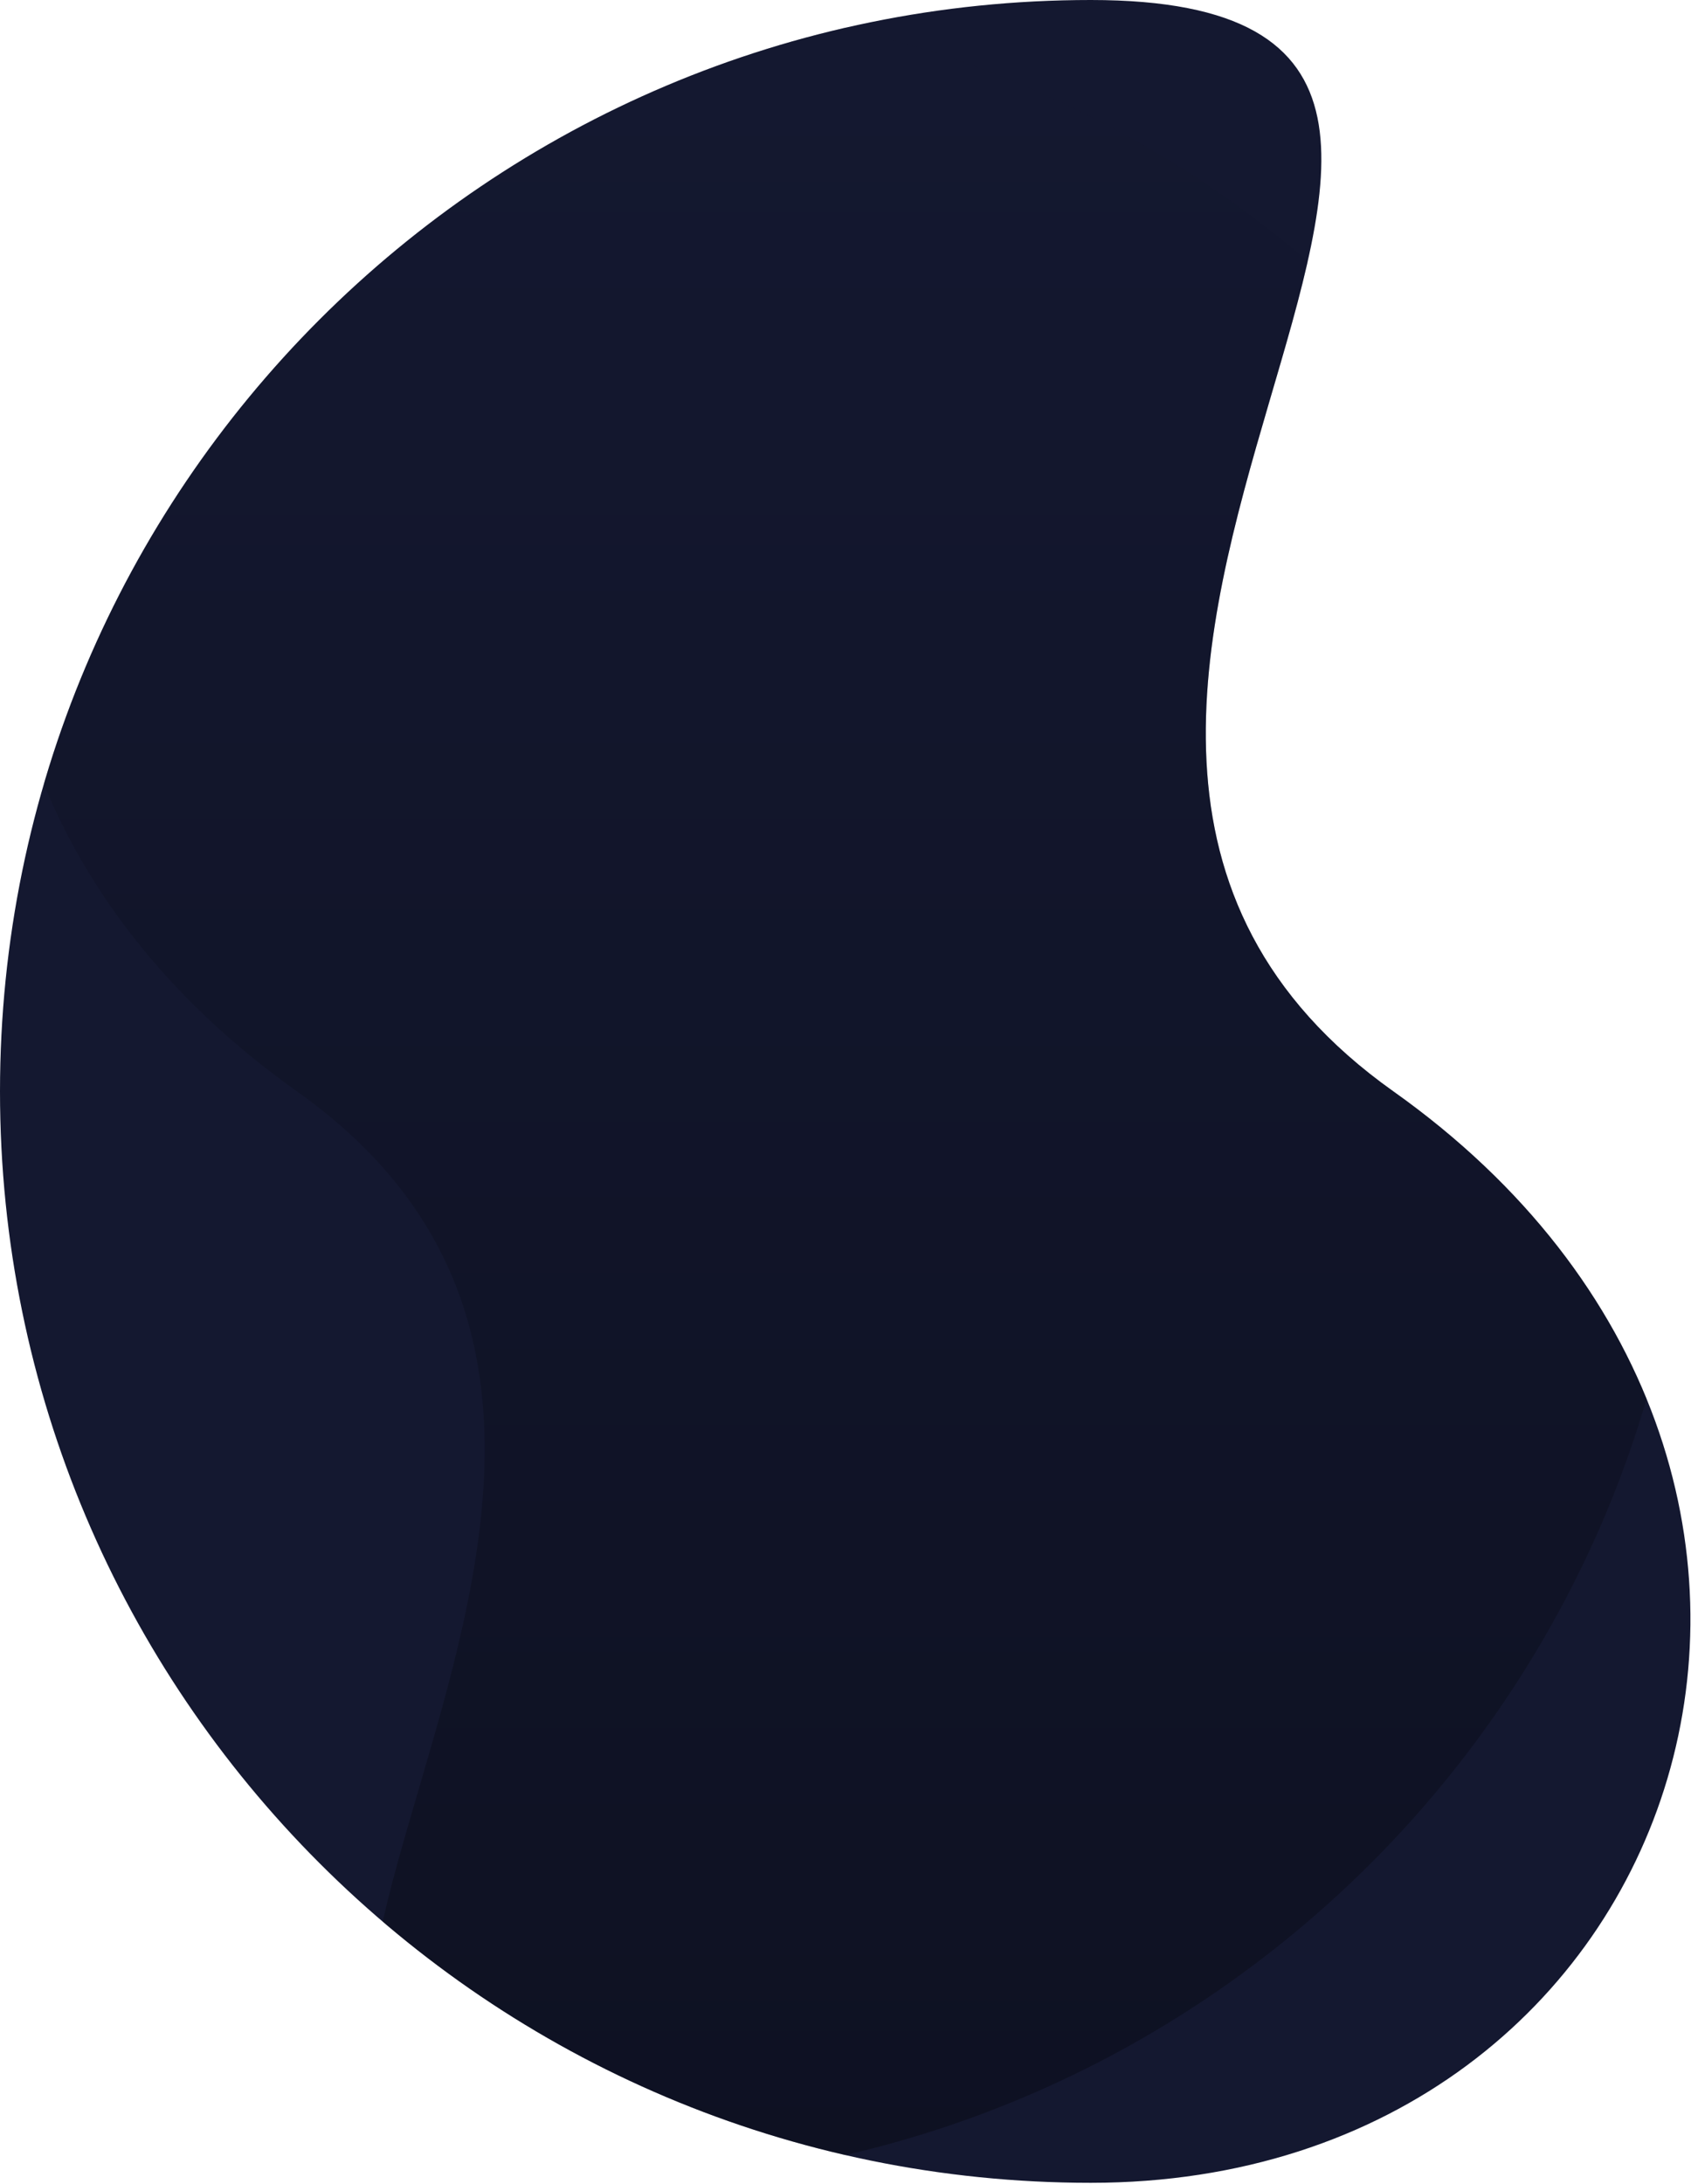 <svg version="1.2" baseProfile="tiny-ps" xmlns="http://www.w3.org/2000/svg" viewBox="0 0 495 639" width="495" height="639">
	<title>about-left-shape-svg</title>
	<defs>
		<clipPath clipPathUnits="userSpaceOnUse" id="cp1">
			<path d="m319.3 0c176.34 0-67.07 208.92 88.59 319.3c155.66 110.38 87.75 319.3-88.59 319.3c-176.35 0-319.3-142.96-319.3-319.3c0-176.34 142.96-319.3 319.3-319.3z" />
		</clipPath>
		<linearGradient id="grd1" gradientUnits="userSpaceOnUse"  x1="247.4" y1="638.6" x2="247.4" y2="0">
			<stop offset="0" stop-color="#000000"  />
			<stop offset="1" stop-color="#141830"  />
		</linearGradient>
	</defs>
	<style>
		tspan { white-space:pre }
		.s0 { fill: #141830 } 
		.s1 { opacity: .3;fill: url(#grd1) } 
	</style>
	<path id="Layer" class="s0" d="m319.3 0c176.34 0-67.07 208.92 88.59 319.3c155.66 110.38 87.75 319.3-88.59 319.3c-176.35 0-319.3-142.96-319.3-319.3c0-176.34 142.96-319.3 319.3-319.3z" />
	<g id="Clip-Path" clip-path="url(#cp1)">
		<g id="Layer">
			<path id="Layer" class="s1" d="m175.54 638.6c-176.34 0 67.07-208.92-88.59-319.3c-155.66-110.38-87.75-319.3 88.59-319.3c176.35 0 319.3 142.96 319.3 319.3c0 176.34-142.96 319.3-319.3 319.3z" />
		</g>
	</g>
</svg>